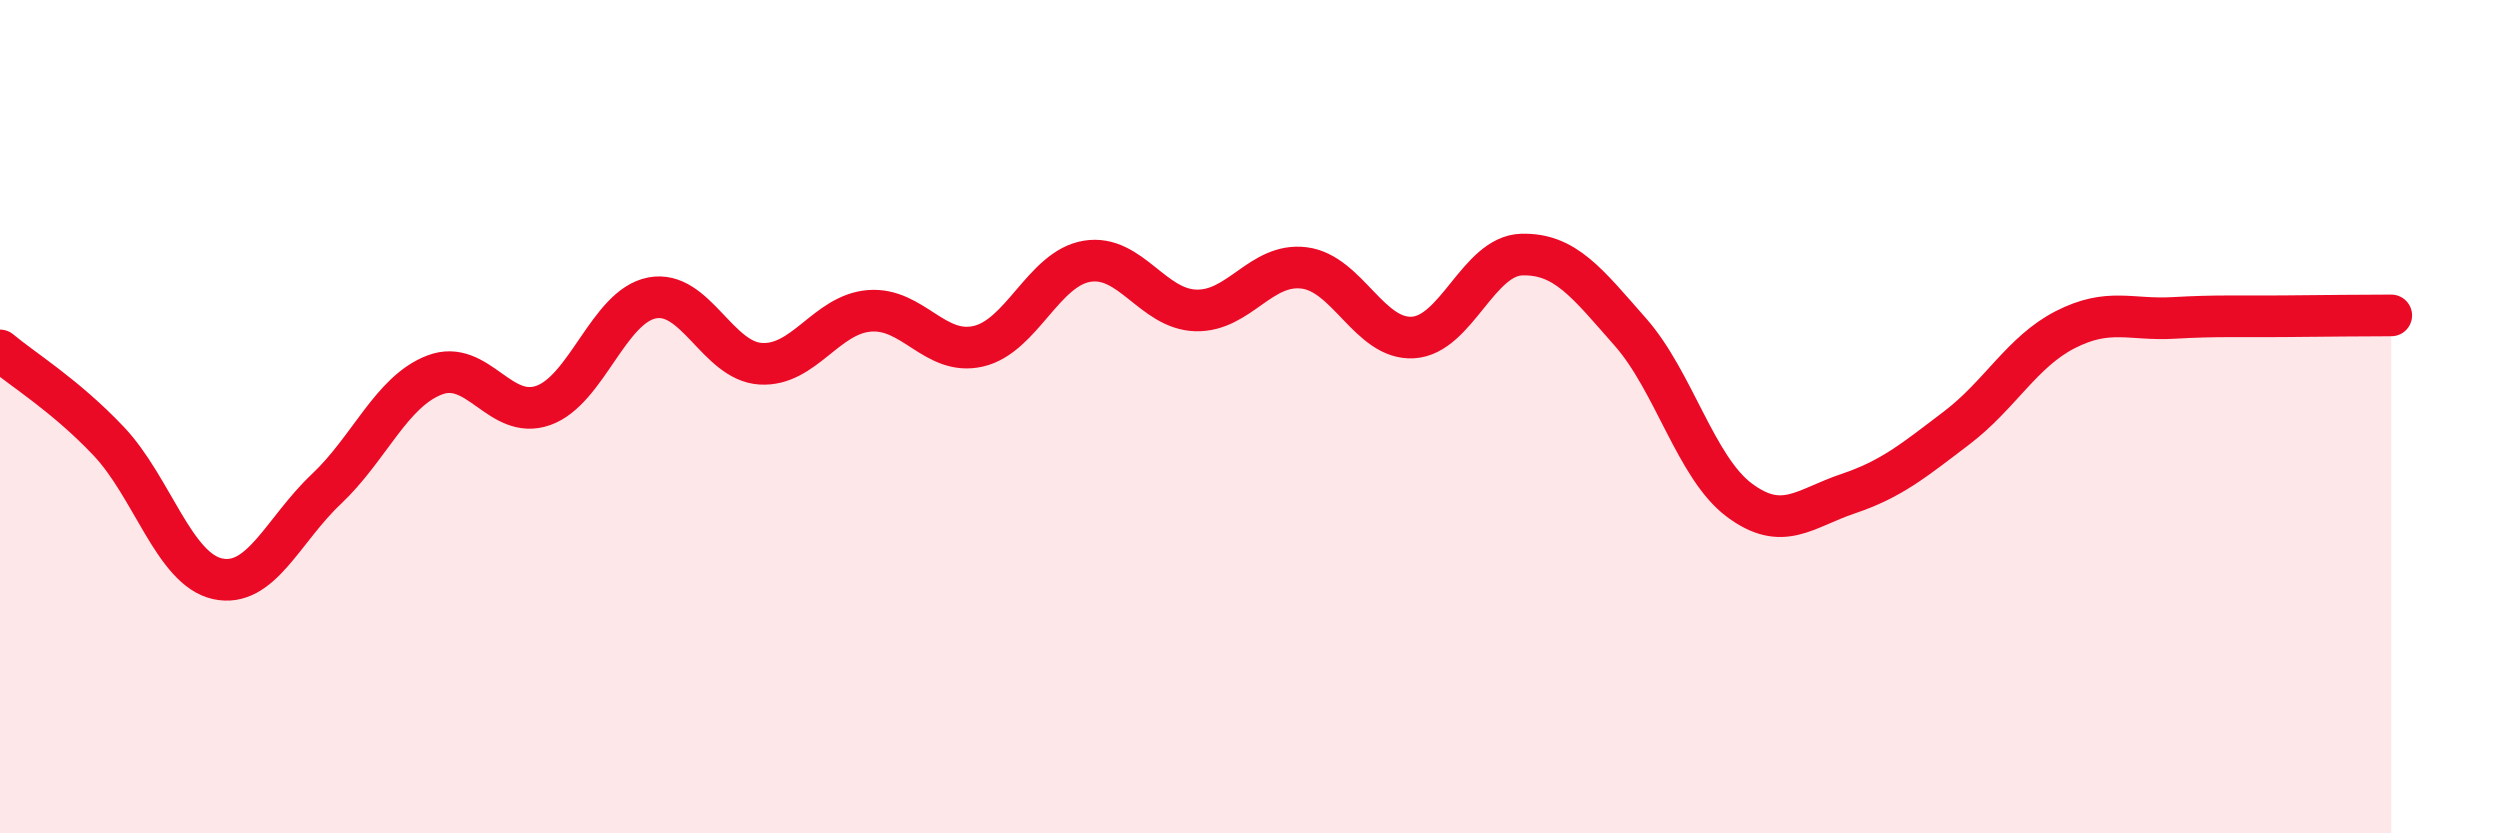 
    <svg width="60" height="20" viewBox="0 0 60 20" xmlns="http://www.w3.org/2000/svg">
      <path
        d="M 0,8.41 C 0.52,8.85 1.57,9.49 2.61,10.59 C 3.65,11.69 4.18,13.66 5.22,13.89 C 6.26,14.12 6.79,12.72 7.83,11.74 C 8.87,10.76 9.39,9.4 10.43,9 C 11.47,8.6 12,10.1 13.04,9.73 C 14.08,9.36 14.61,7.35 15.65,7.15 C 16.69,6.95 17.22,8.67 18.26,8.73 C 19.3,8.79 19.83,7.54 20.87,7.46 C 21.91,7.38 22.44,8.55 23.48,8.31 C 24.52,8.07 25.05,6.44 26.09,6.27 C 27.13,6.1 27.66,7.42 28.7,7.45 C 29.74,7.48 30.26,6.3 31.3,6.43 C 32.34,6.56 32.87,8.16 33.91,8.1 C 34.95,8.04 35.48,6.14 36.52,6.11 C 37.56,6.08 38.09,6.79 39.13,7.97 C 40.17,9.15 40.7,11.22 41.74,12 C 42.78,12.78 43.31,12.2 44.35,11.85 C 45.39,11.5 45.92,11.06 46.96,10.27 C 48,9.48 48.53,8.44 49.57,7.91 C 50.61,7.38 51.13,7.69 52.17,7.63 C 53.21,7.57 53.74,7.6 54.78,7.59 C 55.82,7.58 56.87,7.57 57.39,7.57L57.39 20L0 20Z"
        fill="#EB0A25"
        opacity="0.1"
        stroke-linecap="round"
        stroke-linejoin="round"
      />
      <path
        d="M 0,8.41 C 0.52,8.85 1.57,9.49 2.61,10.59 C 3.65,11.69 4.18,13.66 5.22,13.89 C 6.26,14.12 6.79,12.72 7.83,11.74 C 8.87,10.76 9.39,9.4 10.43,9 C 11.47,8.6 12,10.1 13.04,9.73 C 14.08,9.36 14.61,7.35 15.65,7.15 C 16.69,6.95 17.22,8.67 18.26,8.73 C 19.3,8.79 19.83,7.54 20.87,7.46 C 21.91,7.38 22.44,8.55 23.48,8.31 C 24.52,8.07 25.05,6.44 26.09,6.27 C 27.13,6.1 27.66,7.42 28.7,7.45 C 29.74,7.48 30.26,6.3 31.3,6.43 C 32.34,6.56 32.87,8.16 33.91,8.1 C 34.95,8.04 35.48,6.14 36.52,6.11 C 37.56,6.08 38.09,6.79 39.13,7.97 C 40.17,9.15 40.7,11.22 41.74,12 C 42.78,12.78 43.31,12.2 44.35,11.85 C 45.39,11.5 45.92,11.06 46.96,10.27 C 48,9.48 48.53,8.44 49.57,7.91 C 50.61,7.38 51.13,7.69 52.17,7.63 C 53.21,7.57 53.74,7.6 54.78,7.59 C 55.82,7.58 56.87,7.57 57.39,7.57"
        stroke="#EB0A25"
        stroke-width="1"
        fill="none"
        stroke-linecap="round"
        stroke-linejoin="round"
      />
    </svg>
  